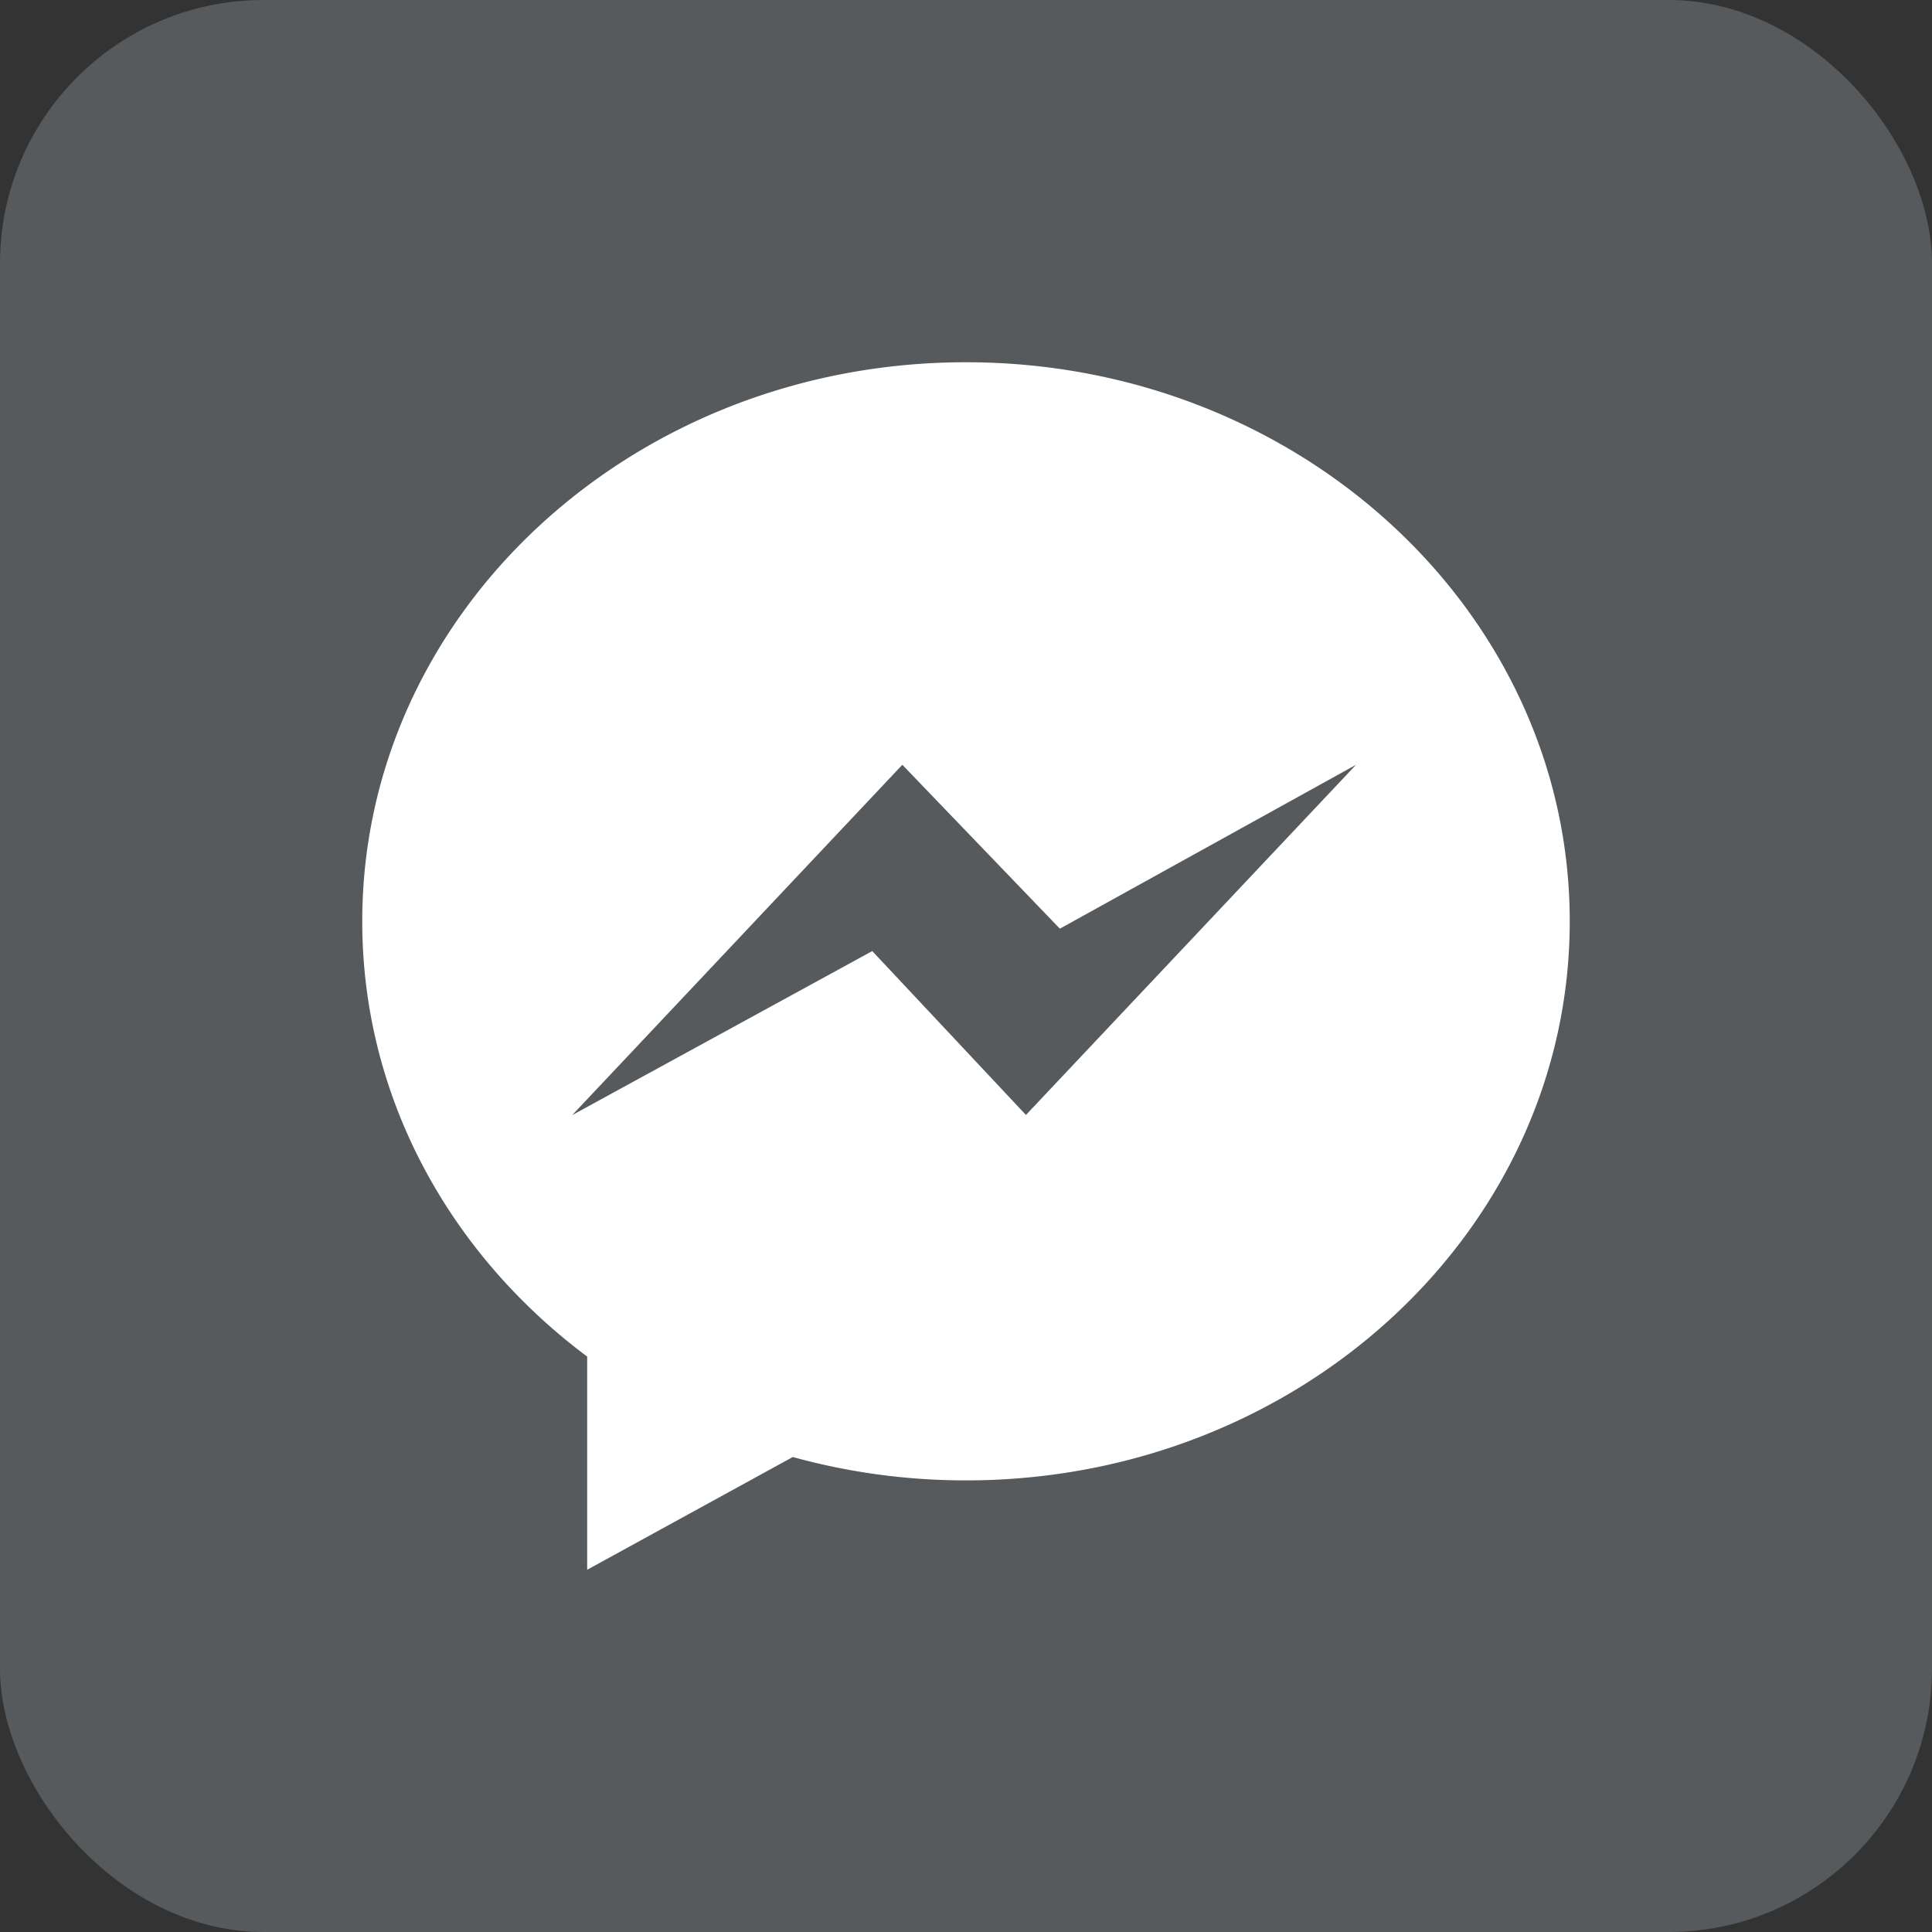 <?xml version="1.0"?>
<svg xmlns="http://www.w3.org/2000/svg" xmlns:xlink="http://www.w3.org/1999/xlink" xmlns:svgjs="http://svgjs.com/svgjs" version="1.1" width="512px" height="512px" x="0" y="0" viewBox="0 0 176 176" style="enable-background:new 0 0 512 512" xml:space="preserve" class=""><rect x="0" y="0" width="176" height="176" fill="#333333" stroke="none"/><g><g id="Layer_2" data-name="Layer 2"><g id="messenger"><rect id="background" fill="#565a5c" height="176" rx="24" width="176" data-original="#0084ff" class=""/><g id="icon"><path d="m143 83.93c0 28.13-24.63 50.93-55 50.93a59.23 59.23 0 0 1 -15.78-2.13l-18.73 10.27v-19.42c-12.49-9.33-20.49-23.58-20.49-39.65 0-28.13 24.63-50.93 55-50.93s55 22.81 55 50.93z" fill="#ffffff" data-original="#ffffff" class=""/><path d="m123.53 69.67-30.07 31.9-14-14.93-27.33 14.94 30.07-31.91 14.35 14.93z" fill="#565a5c" data-original="#2196f3" class=""/></g></g></g></g></svg>
